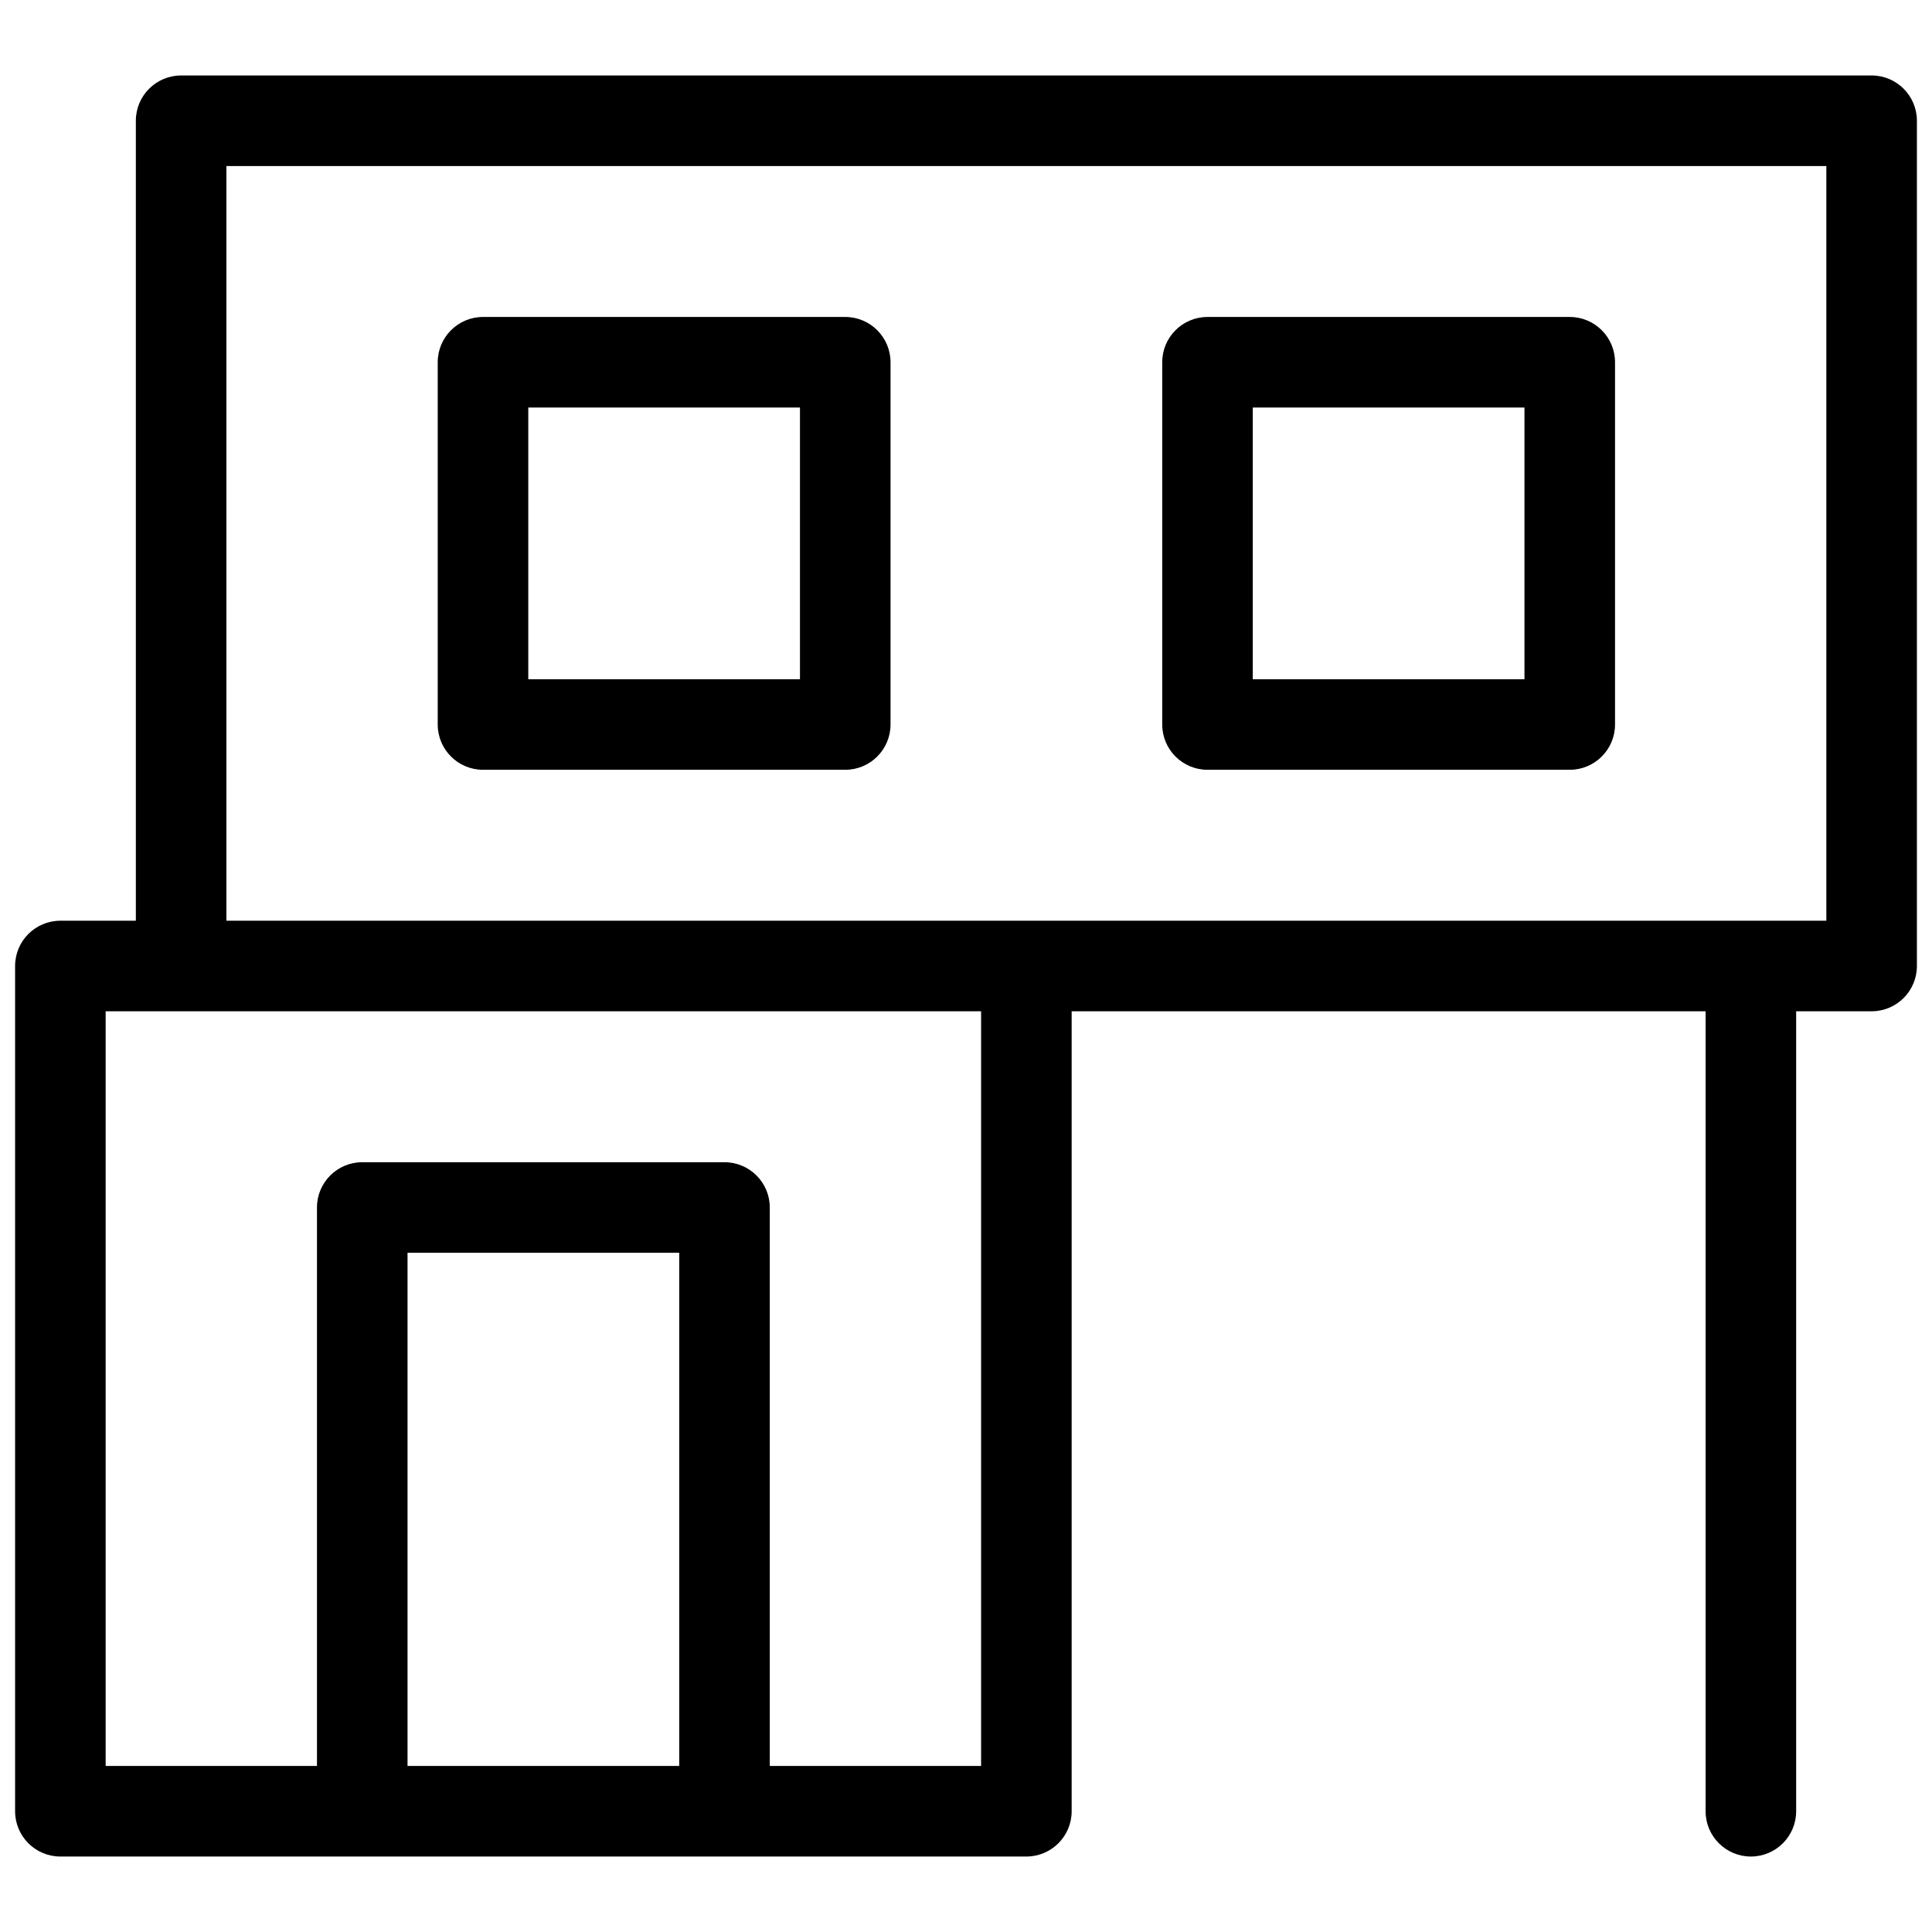 <svg id="&#x421;&#x43B;&#x43E;&#x439;_1" enable-background="new 0 0 16 16" viewBox="0 0 16 16" xmlns="http://www.w3.org/2000/svg"><g fill="rgb(0,0,0)"><path d="m15.5.625h-14c-.207 0-.375.168-.375.375v6.625h-.625c-.207 0-.375.168-.375.375v7c0 .207.168.375.375.375h8c.207 0 .375-.168.375-.375v-6.625h5.25v6.625c0 .207.168.375.375.375s.375-.168.375-.375v-6.625h.625c.207 0 .375-.168.375-.375v-7c0-.207-.168-.375-.375-.375zm-13.625.75h13.25v6.25h-13.25zm1.5 9h2.25v4.25h-2.25zm4.75 4.25h-1.75v-4.625c0-.207-.168-.375-.375-.375h-3c-.207 0-.375.168-.375.375v4.625h-1.75v-6.25h7.25z"/><path d="m7 2.625h-3c-.207 0-.375.168-.375.375v3c0 .207.168.375.375.375h3c.207 0 .375-.168.375-.375v-3c0-.207-.168-.375-.375-.375zm-.375.75v2.25h-2.25v-2.25z"/><path d="m10 6.375h3c.207 0 .375-.168.375-.375v-3c0-.207-.168-.375-.375-.375h-3c-.207 0-.375.168-.375.375v3c0 .207.168.375.375.375zm.375-.75v-2.25h2.25v2.25z"/></g></svg>